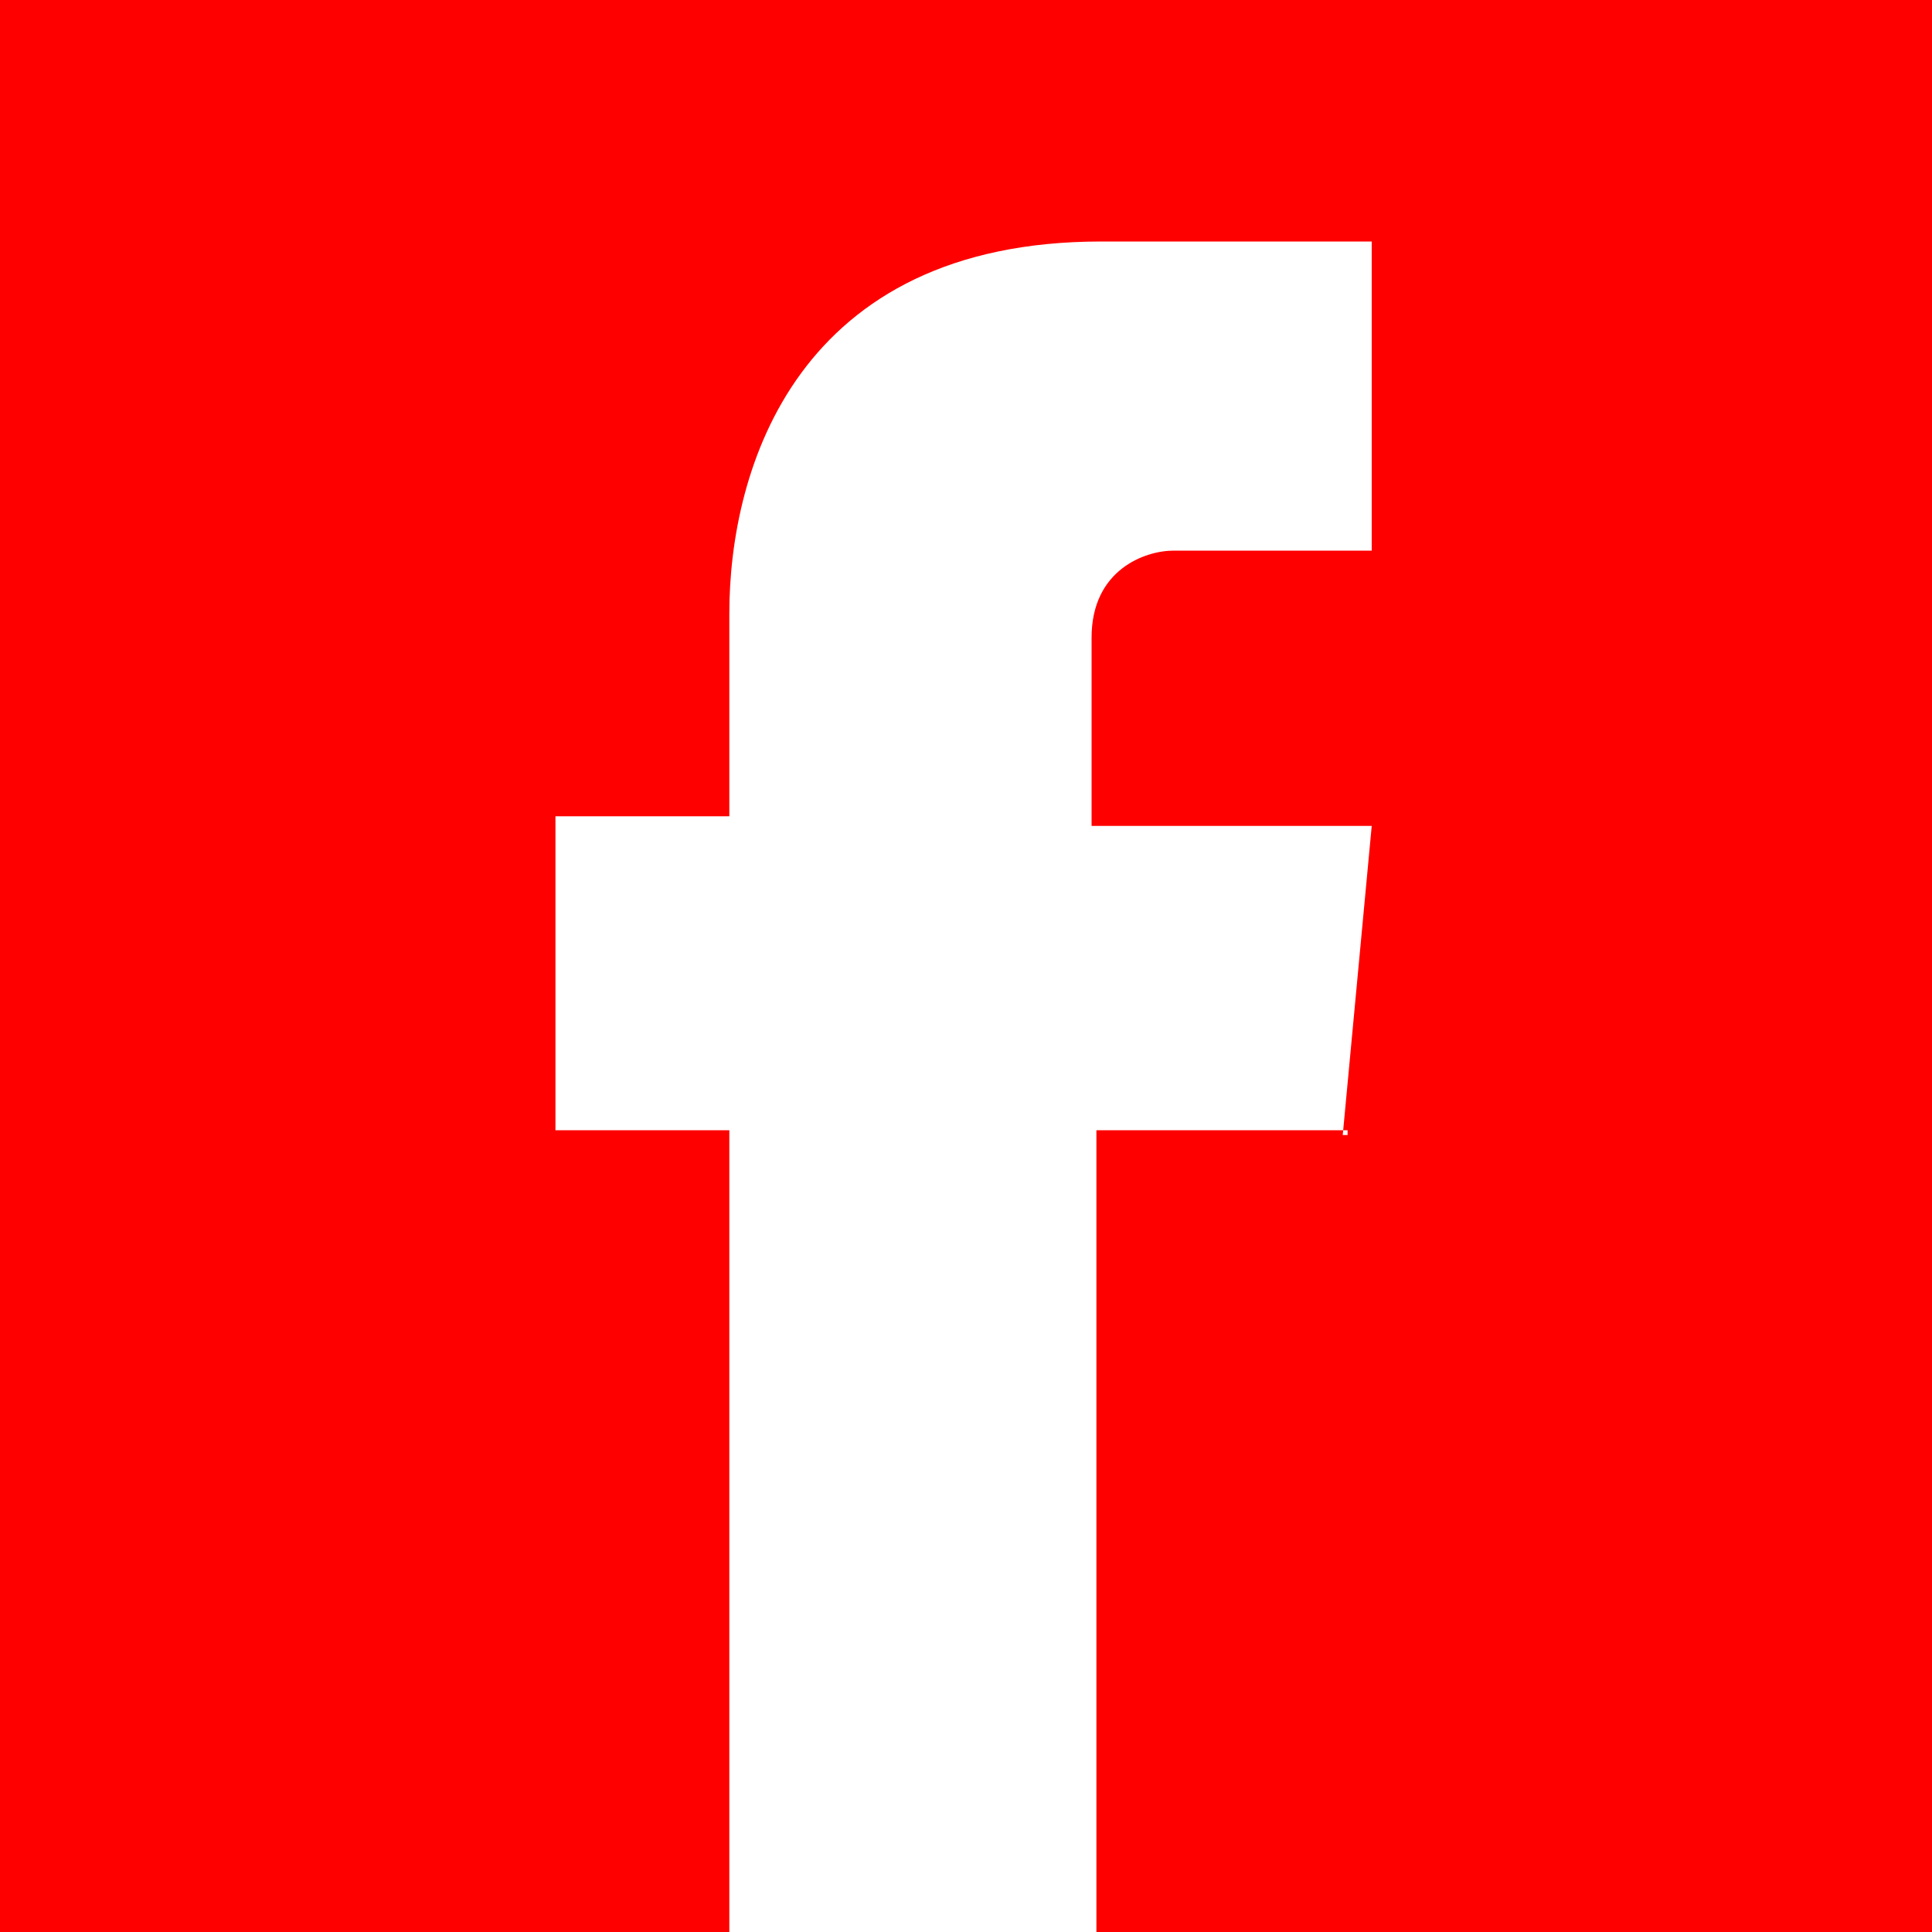 <?xml version="1.0" encoding="UTF-8"?>
<svg id="Ebene_1" xmlns="http://www.w3.org/2000/svg" version="1.1" viewBox="0 0 40 40">
  <!-- Generator: Adobe Illustrator 29.0.1, SVG Export Plug-In . SVG Version: 2.1.0 Build 192)  -->
  <defs>
    <style>
      .st0 {
        fill: #fff;
      }

      .st1 {
        fill: red;
      }
    </style>
  </defs>
  <g id="Ebene_3">
    <rect class="st1" y="0" width="40" height="40"/>
  </g>
  <g id="Facebook">
    <g id="Facebook1">
      <path class="st0" d="M27.9,23.4h-5.2v16.6h-7.6v-16.6h-3.6v-6.5h3.6v-4.2c0-3,1.4-7.7,7.7-7.7h5.6v6.4h-4.1c-.6,0-1.7.4-1.7,1.8v3.9h5.8l-.6,6.4h.1Z"/>
    </g>
  </g>
</svg>